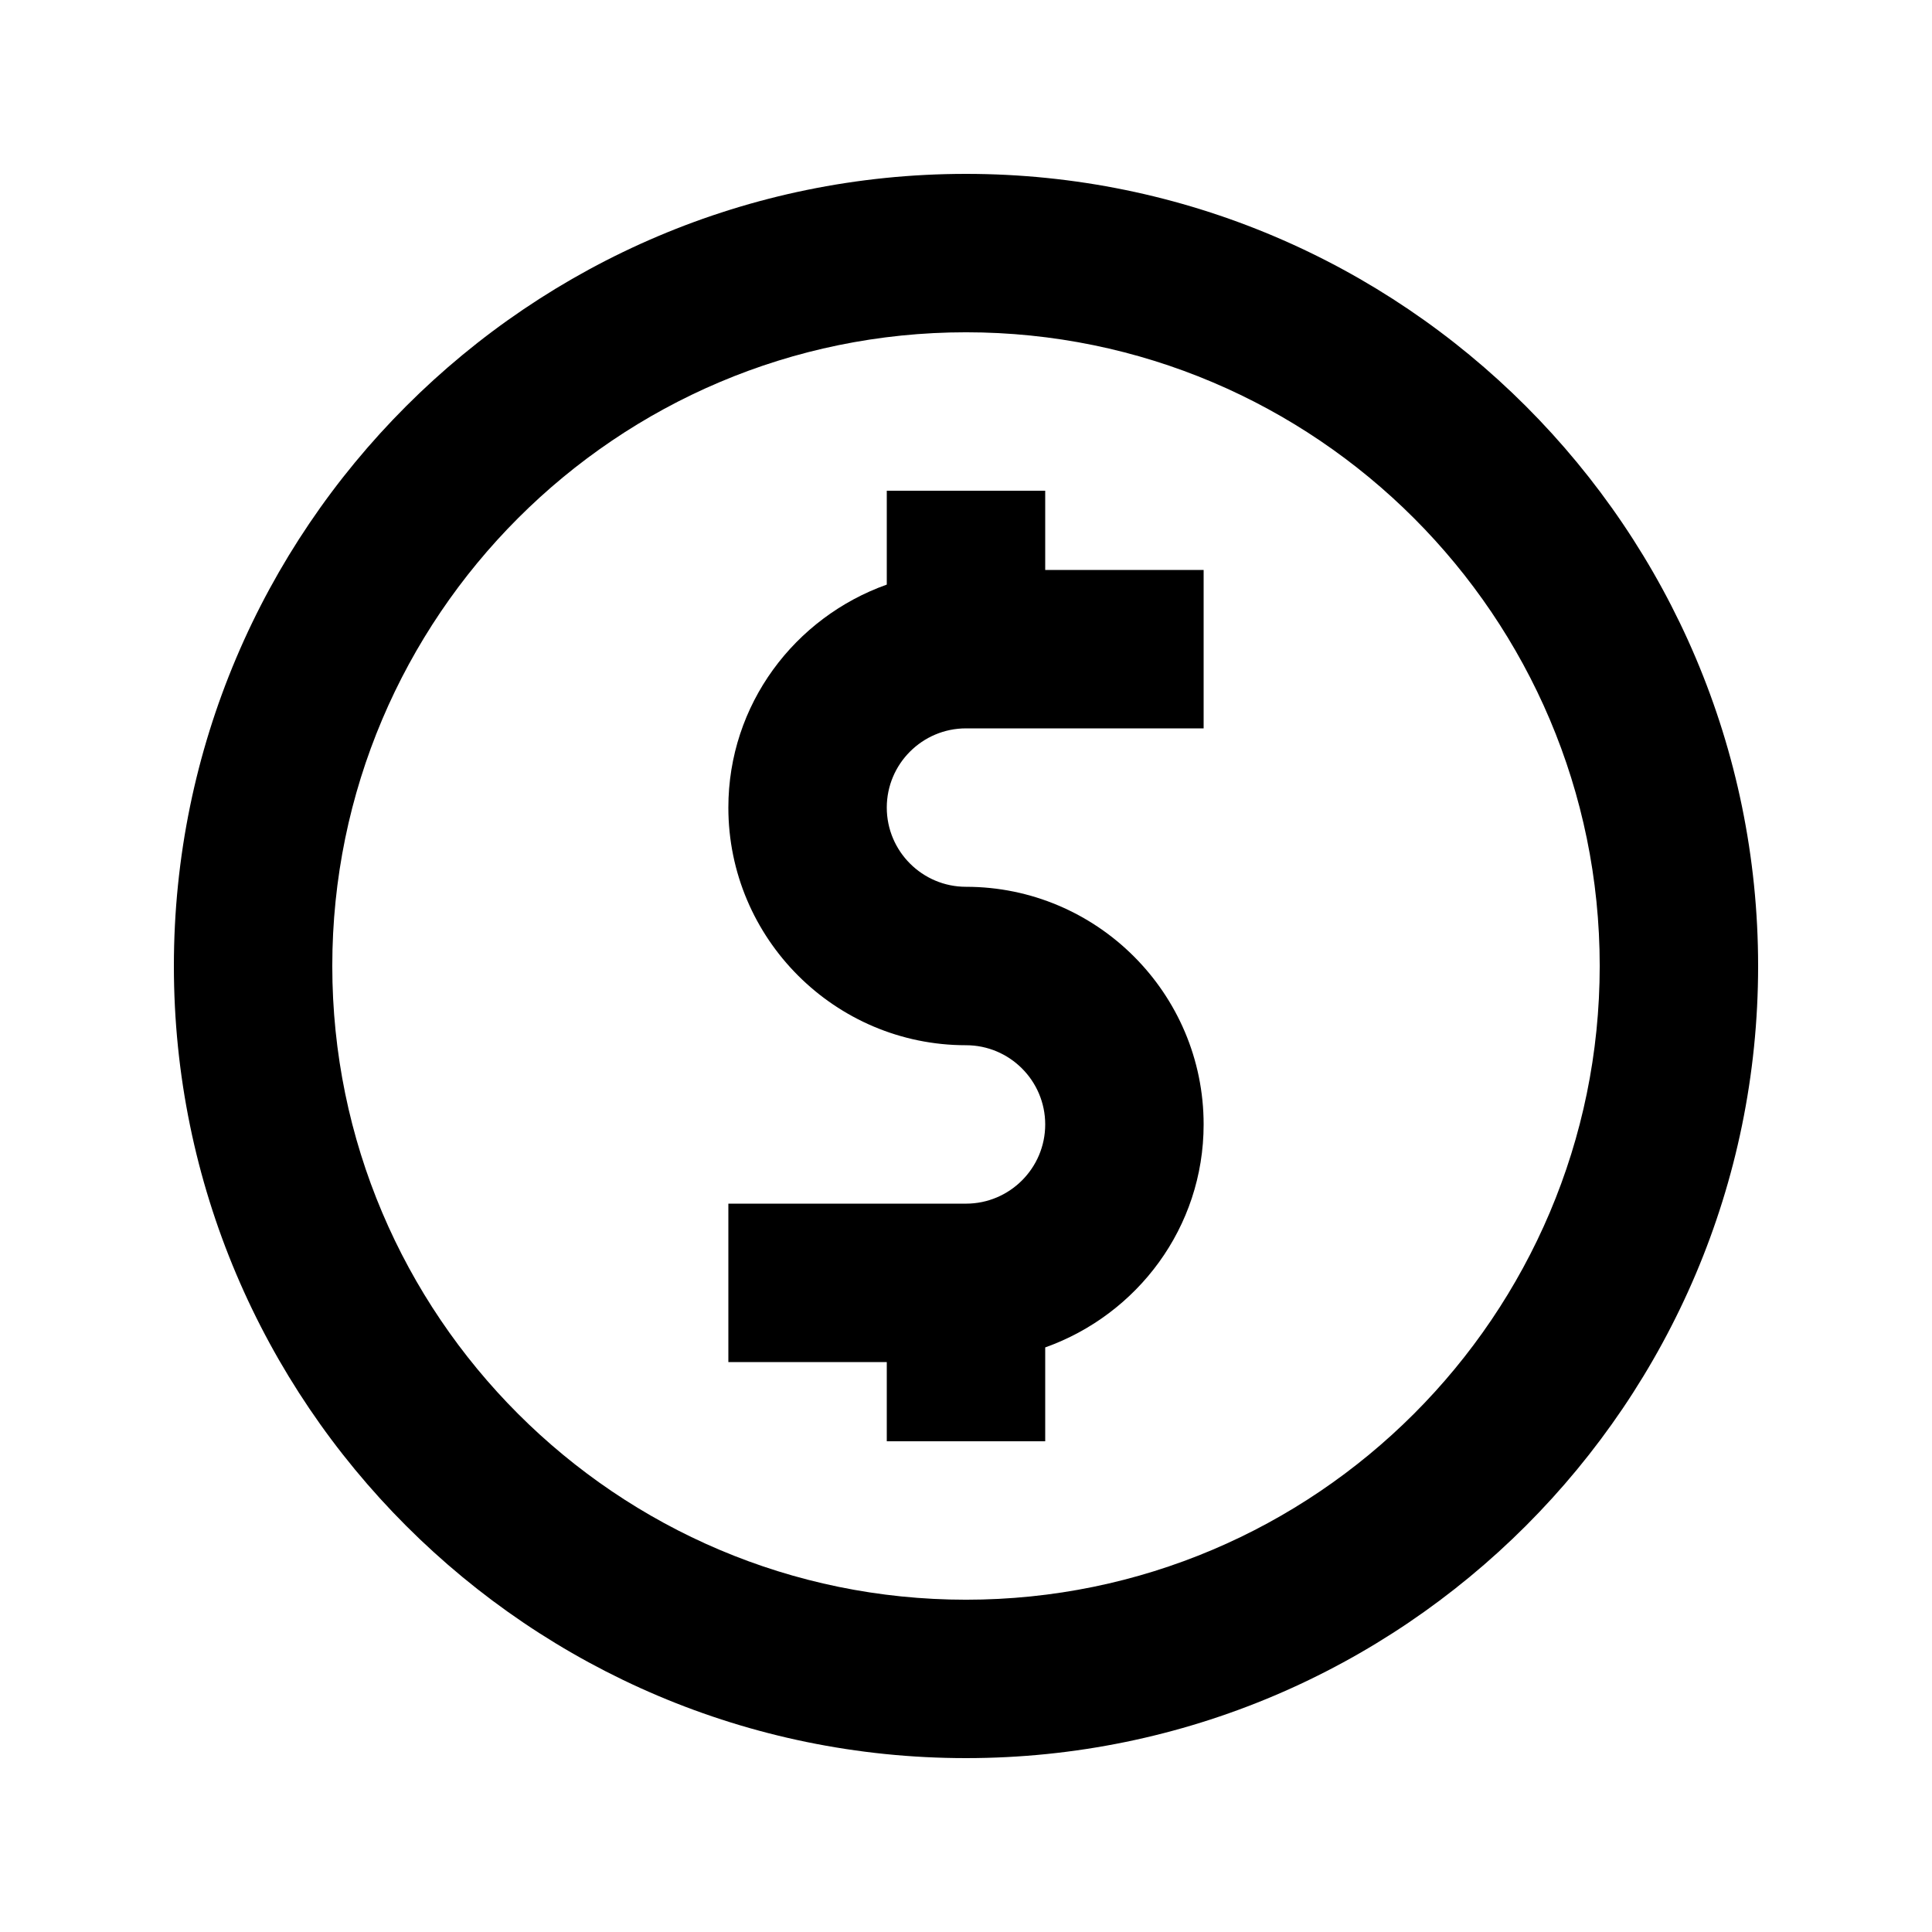 <?xml version="1.0" encoding="UTF-8"?>
<!-- Uploaded to: SVG Repo, www.svgrepo.com, Generator: SVG Repo Mixer Tools -->
<svg fill="#000000" width="800px" height="800px" version="1.1" viewBox="144 144 512 512" xmlns="http://www.w3.org/2000/svg">
 <g>
  <path d="m420.99 274.05h-41.984v24.875c-24.395 8.691-41.984 31.762-41.984 59.094 0 34.723 28.254 62.977 62.977 62.977 11.566 0 20.992 9.406 20.992 20.992s-9.426 20.992-20.992 20.992h-62.977v41.984h41.984v20.992h41.984v-24.875c24.395-8.691 41.984-31.781 41.984-59.094 0-34.723-28.254-62.977-62.977-62.977-11.566 0-20.992-9.406-20.992-20.992s9.426-20.992 20.992-20.992h62.977v-41.984h-41.984z"/>
  <path d="m400 190.08c-115.75 0-209.92 94.172-209.92 209.92s94.172 209.92 209.92 209.92 209.92-94.172 209.92-209.92c-0.004-115.75-94.172-209.92-209.92-209.92zm0 377.86c-92.598 0-167.94-75.34-167.94-167.94s75.34-167.94 167.94-167.94 167.94 75.34 167.94 167.94c-0.004 92.598-75.344 167.94-167.94 167.94z"/>
 </g>
</svg>
